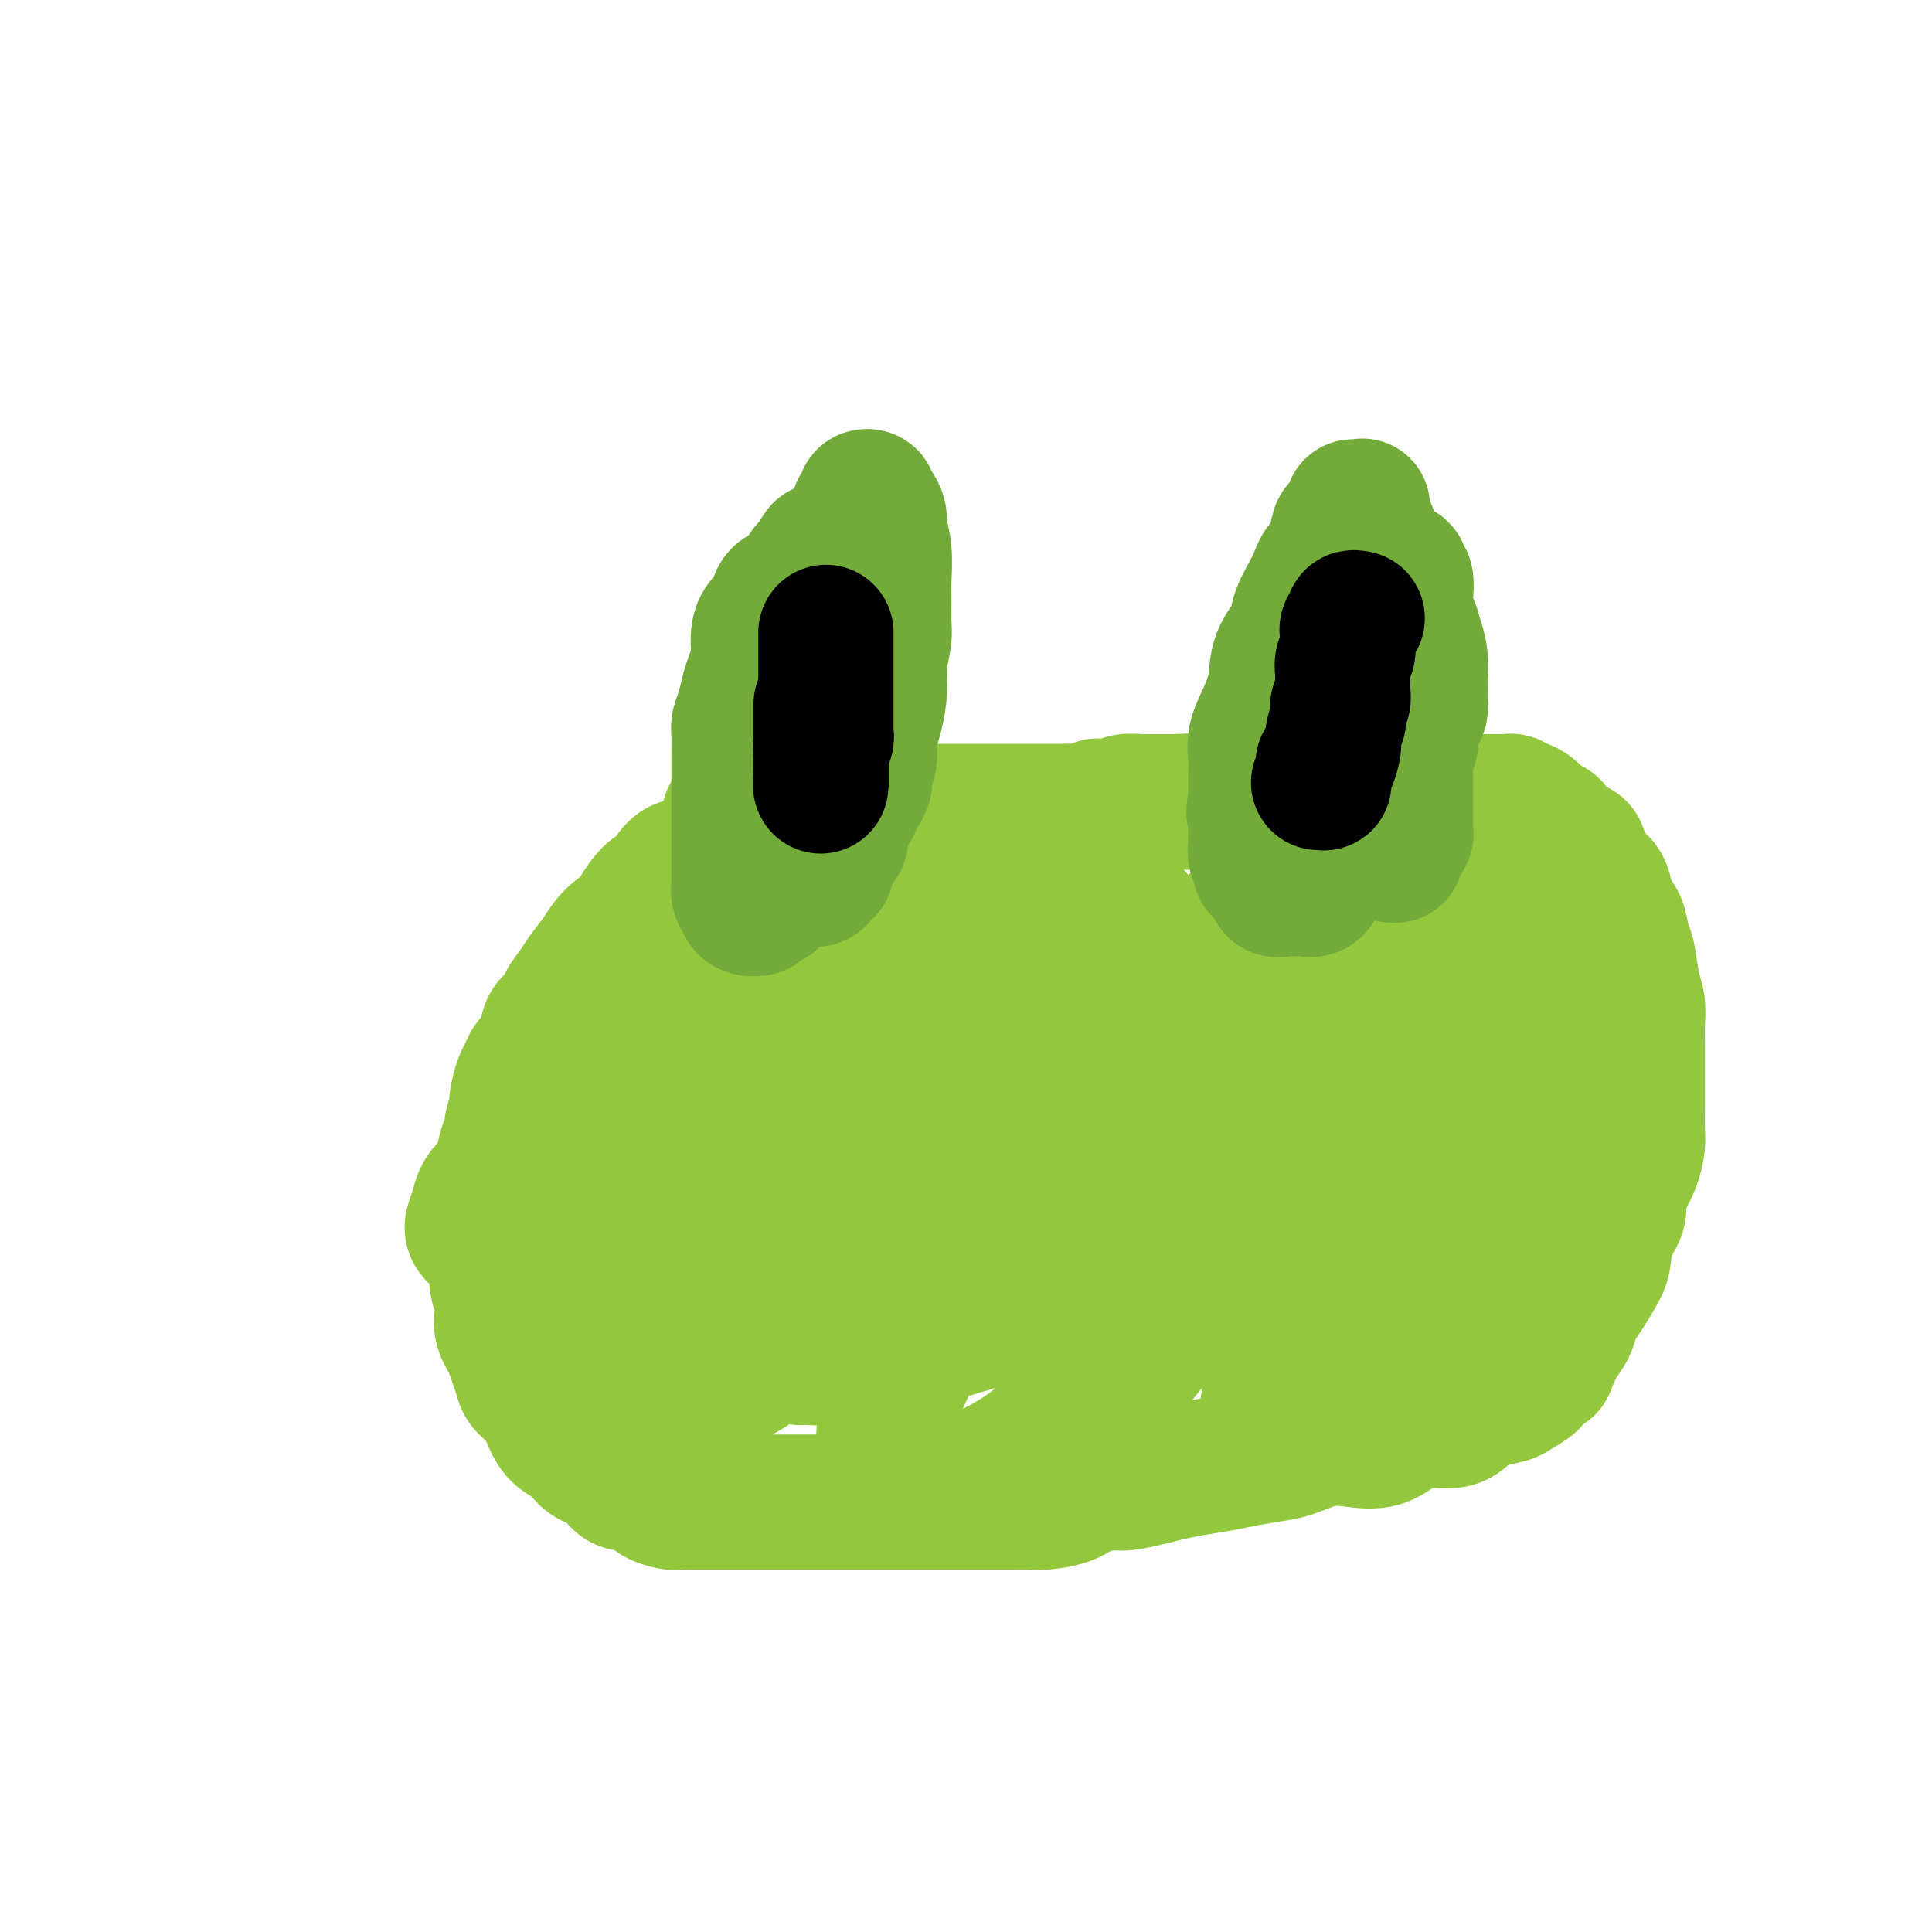 <svg viewBox='0 0 400 400' version='1.1' xmlns='http://www.w3.org/2000/svg' xmlns:xlink='http://www.w3.org/1999/xlink'><g fill='none' stroke='#93C83E' stroke-width='28' stroke-linecap='round' stroke-linejoin='round'><path d='M151,170c-0.088,-0.309 -0.176,-0.619 0,-1c0.176,-0.381 0.617,-0.834 1,-1c0.383,-0.166 0.708,-0.044 1,0c0.292,0.044 0.551,0.012 1,0c0.449,-0.012 1.089,-0.003 2,0c0.911,0.003 2.093,0.001 3,0c0.907,-0.001 1.539,-0.000 2,0c0.461,0.000 0.749,0.000 1,0c0.251,-0.000 0.463,-0.000 1,0c0.537,0.000 1.399,0.000 2,0c0.601,-0.000 0.940,-0.000 1,0c0.060,0.000 -0.161,0.000 0,0c0.161,-0.000 0.702,-0.000 1,0c0.298,0.000 0.354,0.000 1,0c0.646,-0.000 1.884,-0.000 3,0c1.116,0.000 2.110,0.000 3,0c0.890,-0.000 1.676,-0.000 3,0c1.324,0.000 3.187,0.000 5,0c1.813,-0.000 3.577,-0.000 5,0c1.423,0.000 2.505,0.000 4,0c1.495,-0.000 3.402,-0.000 5,0c1.598,0.000 2.888,0.000 4,0c1.112,-0.000 2.046,-0.000 3,0c0.954,0.000 1.927,0.000 3,0c1.073,-0.000 2.245,-0.000 3,0c0.755,0.000 1.095,0.000 2,0c0.905,-0.000 2.377,-0.000 3,0c0.623,0.000 0.397,0.001 1,0c0.603,-0.001 2.036,-0.004 3,0c0.964,0.004 1.461,0.015 2,0c0.539,-0.015 1.121,-0.056 2,0c0.879,0.056 2.055,0.207 3,0c0.945,-0.207 1.661,-0.774 2,-1c0.339,-0.226 0.302,-0.113 1,0c0.698,0.113 2.130,0.226 3,0c0.870,-0.226 1.178,-0.793 2,-1c0.822,-0.207 2.159,-0.056 3,0c0.841,0.056 1.188,0.015 2,0c0.812,-0.015 2.089,-0.004 3,0c0.911,0.004 1.455,0.002 2,0'/><path d='M243,166c14.770,-0.619 5.693,-0.166 3,0c-2.693,0.166 0.996,0.044 3,0c2.004,-0.044 2.322,-0.012 3,0c0.678,0.012 1.717,0.003 3,0c1.283,-0.003 2.810,-0.001 4,0c1.190,0.001 2.045,0.000 3,0c0.955,-0.000 2.012,-0.000 3,0c0.988,0.000 1.908,0.000 3,0c1.092,-0.000 2.357,-0.000 4,0c1.643,0.000 3.662,0.000 5,0c1.338,-0.000 1.993,-0.000 3,0c1.007,0.000 2.366,0.000 4,0c1.634,-0.000 3.542,-0.000 5,0c1.458,0.000 2.464,0.000 4,0c1.536,-0.000 3.602,-0.000 5,0c1.398,0.000 2.129,0.000 3,0c0.871,-0.000 1.882,-0.000 3,0c1.118,0.000 2.345,0.000 3,0c0.655,-0.000 0.740,-0.001 1,0c0.260,0.001 0.695,0.004 1,0c0.305,-0.004 0.480,-0.016 1,0c0.520,0.016 1.386,0.060 2,0c0.614,-0.060 0.977,-0.223 1,0c0.023,0.223 -0.293,0.833 0,1c0.293,0.167 1.196,-0.109 2,0c0.804,0.109 1.509,0.604 2,1c0.491,0.396 0.768,0.692 1,1c0.232,0.308 0.419,0.629 1,1c0.581,0.371 1.555,0.792 2,1c0.445,0.208 0.359,0.202 1,1c0.641,0.798 2.007,2.400 3,3c0.993,0.600 1.613,0.198 2,1c0.387,0.802 0.541,2.807 1,4c0.459,1.193 1.222,1.573 2,2c0.778,0.427 1.570,0.901 2,2c0.430,1.099 0.496,2.822 1,4c0.504,1.178 1.445,1.812 2,3c0.555,1.188 0.723,2.929 1,4c0.277,1.071 0.663,1.472 1,3c0.337,1.528 0.626,4.182 1,6c0.374,1.818 0.832,2.801 1,4c0.168,1.199 0.045,2.615 0,4c-0.045,1.385 -0.012,2.738 0,4c0.012,1.262 0.004,2.434 0,4c-0.004,1.566 -0.003,3.528 0,5c0.003,1.472 0.008,2.456 0,4c-0.008,1.544 -0.031,3.648 0,5c0.031,1.352 0.115,1.950 0,3c-0.115,1.050 -0.430,2.551 -1,4c-0.570,1.449 -1.396,2.846 -2,4c-0.604,1.154 -0.986,2.064 -1,3c-0.014,0.936 0.341,1.900 0,3c-0.341,1.100 -1.376,2.338 -2,4c-0.624,1.662 -0.836,3.748 -1,5c-0.164,1.252 -0.281,1.672 -1,3c-0.719,1.328 -2.041,3.566 -3,5c-0.959,1.434 -1.556,2.065 -2,3c-0.444,0.935 -0.735,2.175 -1,3c-0.265,0.825 -0.504,1.236 -1,2c-0.496,0.764 -1.248,1.882 -2,3'/><path d='M322,279c-2.771,6.859 -1.197,3.007 -1,2c0.197,-1.007 -0.981,0.829 -2,2c-1.019,1.171 -1.878,1.675 -2,2c-0.122,0.325 0.494,0.471 0,1c-0.494,0.529 -2.097,1.442 -3,2c-0.903,0.558 -1.104,0.762 -2,1c-0.896,0.238 -2.486,0.509 -4,1c-1.514,0.491 -2.952,1.200 -4,2c-1.048,0.800 -1.707,1.689 -3,2c-1.293,0.311 -3.222,0.043 -5,0c-1.778,-0.043 -3.407,0.139 -5,1c-1.593,0.861 -3.151,2.402 -5,3c-1.849,0.598 -3.989,0.254 -6,0c-2.011,-0.254 -3.894,-0.419 -6,0c-2.106,0.419 -4.435,1.422 -6,2c-1.565,0.578 -2.365,0.732 -4,1c-1.635,0.268 -4.105,0.649 -6,1c-1.895,0.351 -3.215,0.672 -5,1c-1.785,0.328 -4.037,0.662 -6,1c-1.963,0.338 -3.638,0.681 -5,1c-1.362,0.319 -2.410,0.614 -4,1c-1.590,0.386 -3.721,0.864 -5,1c-1.279,0.136 -1.708,-0.069 -3,0c-1.292,0.069 -3.449,0.411 -5,1c-1.551,0.589 -2.495,1.426 -4,2c-1.505,0.574 -3.570,0.886 -5,1c-1.430,0.114 -2.223,0.031 -3,0c-0.777,-0.031 -1.536,-0.008 -3,0c-1.464,0.008 -3.633,0.002 -5,0c-1.367,-0.002 -1.934,-0.001 -3,0c-1.066,0.001 -2.632,0.000 -4,0c-1.368,-0.000 -2.536,-0.000 -4,0c-1.464,0.000 -3.222,0.000 -5,0c-1.778,-0.000 -3.574,-0.000 -5,0c-1.426,0.000 -2.482,0.000 -4,0c-1.518,-0.000 -3.500,0.000 -5,0c-1.500,-0.000 -2.520,-0.000 -4,0c-1.480,0.000 -3.421,0.000 -5,0c-1.579,-0.000 -2.795,-0.000 -4,0c-1.205,0.000 -2.399,0.000 -4,0c-1.601,-0.000 -3.608,-0.000 -5,0c-1.392,0.000 -2.167,0.001 -3,0c-0.833,-0.001 -1.722,-0.003 -3,0c-1.278,0.003 -2.943,0.012 -4,0c-1.057,-0.012 -1.504,-0.044 -2,0c-0.496,0.044 -1.039,0.165 -2,0c-0.961,-0.165 -2.340,-0.617 -3,-1c-0.660,-0.383 -0.600,-0.697 -1,-1c-0.400,-0.303 -1.261,-0.596 -2,-1c-0.739,-0.404 -1.356,-0.918 -2,-1c-0.644,-0.082 -1.316,0.270 -2,0c-0.684,-0.270 -1.380,-1.160 -2,-2c-0.620,-0.840 -1.163,-1.631 -2,-2c-0.837,-0.369 -1.966,-0.318 -3,-1c-1.034,-0.682 -1.972,-2.098 -3,-3c-1.028,-0.902 -2.145,-1.291 -3,-2c-0.855,-0.709 -1.447,-1.740 -2,-3c-0.553,-1.260 -1.065,-2.749 -2,-4c-0.935,-1.251 -2.292,-2.263 -3,-3c-0.708,-0.737 -0.768,-1.198 -1,-2c-0.232,-0.802 -0.638,-1.943 -1,-3c-0.362,-1.057 -0.681,-2.028 -1,-3'/><path d='M106,279c-1.714,-3.155 -0.999,-2.041 -1,-2c-0.001,0.041 -0.718,-0.990 -1,-2c-0.282,-1.010 -0.128,-1.999 0,-3c0.128,-1.001 0.230,-2.014 0,-3c-0.230,-0.986 -0.794,-1.944 -1,-3c-0.206,-1.056 -0.055,-2.209 0,-3c0.055,-0.791 0.015,-1.221 0,-2c-0.015,-0.779 -0.005,-1.908 0,-3c0.005,-1.092 0.004,-2.146 0,-3c-0.004,-0.854 -0.013,-1.506 0,-3c0.013,-1.494 0.046,-3.828 0,-5c-0.046,-1.172 -0.171,-1.180 0,-2c0.171,-0.820 0.638,-2.450 1,-4c0.362,-1.550 0.618,-3.018 1,-4c0.382,-0.982 0.890,-1.478 1,-2c0.110,-0.522 -0.177,-1.070 0,-2c0.177,-0.930 0.820,-2.241 1,-3c0.180,-0.759 -0.103,-0.965 0,-2c0.103,-1.035 0.591,-2.899 1,-4c0.409,-1.101 0.738,-1.441 1,-2c0.262,-0.559 0.455,-1.338 1,-2c0.545,-0.662 1.440,-1.205 2,-2c0.560,-0.795 0.783,-1.840 1,-3c0.217,-1.160 0.427,-2.434 1,-3c0.573,-0.566 1.508,-0.422 2,-1c0.492,-0.578 0.542,-1.876 1,-3c0.458,-1.124 1.325,-2.073 2,-3c0.675,-0.927 1.159,-1.831 2,-3c0.841,-1.169 2.039,-2.601 3,-4c0.961,-1.399 1.684,-2.763 3,-4c1.316,-1.237 3.223,-2.346 4,-3c0.777,-0.654 0.424,-0.853 1,-2c0.576,-1.147 2.083,-3.241 3,-4c0.917,-0.759 1.245,-0.183 2,-1c0.755,-0.817 1.938,-3.027 3,-4c1.062,-0.973 2.005,-0.710 3,-1c0.995,-0.290 2.043,-1.135 3,-2c0.957,-0.865 1.821,-1.751 3,-2c1.179,-0.249 2.671,0.140 4,0c1.329,-0.140 2.495,-0.808 4,-1c1.505,-0.192 3.347,0.092 5,0c1.653,-0.092 3.115,-0.561 5,-1c1.885,-0.439 4.191,-0.850 6,-1c1.809,-0.150 3.120,-0.040 5,0c1.880,0.040 4.327,0.011 6,0c1.673,-0.011 2.570,-0.003 4,0c1.430,0.003 3.394,0.001 5,0c1.606,-0.001 2.855,-0.000 4,0c1.145,0.000 2.186,-0.000 3,0c0.814,0.000 1.402,0.000 2,0c0.598,-0.000 1.208,-0.001 2,0c0.792,0.001 1.768,0.003 2,0c0.232,-0.003 -0.278,-0.011 0,0c0.278,0.011 1.344,0.041 2,0c0.656,-0.041 0.902,-0.155 1,0c0.098,0.155 0.049,0.577 0,1'/><path d='M209,173c9.127,0.164 1.946,1.573 -1,2c-2.946,0.427 -1.656,-0.128 -2,0c-0.344,0.128 -2.323,0.939 -4,2c-1.677,1.061 -3.053,2.372 -5,3c-1.947,0.628 -4.464,0.573 -7,1c-2.536,0.427 -5.091,1.337 -8,2c-2.909,0.663 -6.170,1.080 -9,2c-2.830,0.920 -5.227,2.345 -8,3c-2.773,0.655 -5.922,0.541 -9,1c-3.078,0.459 -6.085,1.491 -9,3c-2.915,1.509 -5.736,3.494 -8,5c-2.264,1.506 -3.969,2.533 -6,4c-2.031,1.467 -4.386,3.373 -6,5c-1.614,1.627 -2.486,2.975 -3,4c-0.514,1.025 -0.670,1.727 -1,3c-0.330,1.273 -0.833,3.117 -1,4c-0.167,0.883 0.001,0.804 0,2c-0.001,1.196 -0.172,3.669 0,5c0.172,1.331 0.687,1.522 1,2c0.313,0.478 0.424,1.242 1,2c0.576,0.758 1.616,1.511 2,2c0.384,0.489 0.110,0.714 0,1c-0.110,0.286 -0.057,0.631 0,1c0.057,0.369 0.120,0.761 0,1c-0.120,0.239 -0.421,0.325 0,0c0.421,-0.325 1.563,-1.061 3,-2c1.437,-0.939 3.170,-2.080 5,-3c1.830,-0.920 3.759,-1.617 6,-3c2.241,-1.383 4.794,-3.450 7,-5c2.206,-1.550 4.066,-2.583 7,-4c2.934,-1.417 6.943,-3.218 10,-5c3.057,-1.782 5.163,-3.546 7,-5c1.837,-1.454 3.406,-2.598 5,-4c1.594,-1.402 3.214,-3.062 4,-4c0.786,-0.938 0.740,-1.155 1,-2c0.260,-0.845 0.827,-2.317 1,-3c0.173,-0.683 -0.048,-0.578 0,-1c0.048,-0.422 0.364,-1.372 0,-2c-0.364,-0.628 -1.408,-0.933 -2,-1c-0.592,-0.067 -0.731,0.106 -2,0c-1.269,-0.106 -3.668,-0.491 -6,0c-2.332,0.491 -4.598,1.857 -7,3c-2.402,1.143 -4.940,2.064 -7,4c-2.060,1.936 -3.644,4.887 -6,8c-2.356,3.113 -5.485,6.388 -8,11c-2.515,4.612 -4.415,10.560 -6,16c-1.585,5.440 -2.856,10.371 -4,15c-1.144,4.629 -2.163,8.955 -3,13c-0.837,4.045 -1.492,7.808 -2,11c-0.508,3.192 -0.869,5.813 -1,8c-0.131,2.187 -0.033,3.938 0,6c0.033,2.062 0.001,4.434 0,6c-0.001,1.566 0.031,2.327 0,3c-0.031,0.673 -0.124,1.258 0,2c0.124,0.742 0.464,1.641 1,2c0.536,0.359 1.268,0.180 2,0'/><path d='M131,297c0.716,0.248 1.008,-1.130 2,-2c0.992,-0.870 2.686,-1.230 4,-2c1.314,-0.770 2.248,-1.951 4,-3c1.752,-1.049 4.320,-1.968 7,-3c2.680,-1.032 5.470,-2.178 8,-4c2.530,-1.822 4.798,-4.321 8,-7c3.202,-2.679 7.338,-5.540 10,-8c2.662,-2.460 3.852,-4.520 6,-7c2.148,-2.480 5.255,-5.380 7,-8c1.745,-2.620 2.128,-4.961 3,-7c0.872,-2.039 2.234,-3.778 3,-6c0.766,-2.222 0.935,-4.929 1,-6c0.065,-1.071 0.026,-0.508 0,-1c-0.026,-0.492 -0.040,-2.040 0,-3c0.040,-0.960 0.134,-1.331 0,-2c-0.134,-0.669 -0.495,-1.636 -1,-2c-0.505,-0.364 -1.154,-0.125 -2,0c-0.846,0.125 -1.889,0.134 -3,0c-1.111,-0.134 -2.291,-0.413 -4,0c-1.709,0.413 -3.947,1.519 -6,3c-2.053,1.481 -3.922,3.338 -6,5c-2.078,1.662 -4.364,3.130 -6,5c-1.636,1.870 -2.620,4.144 -4,7c-1.380,2.856 -3.155,6.295 -5,9c-1.845,2.705 -3.760,4.675 -5,7c-1.240,2.325 -1.806,5.003 -3,8c-1.194,2.997 -3.017,6.312 -4,9c-0.983,2.688 -1.125,4.747 -2,7c-0.875,2.253 -2.483,4.698 -3,6c-0.517,1.302 0.056,1.459 0,2c-0.056,0.541 -0.743,1.464 -1,2c-0.257,0.536 -0.085,0.683 0,1c0.085,0.317 0.082,0.803 0,1c-0.082,0.197 -0.242,0.104 0,0c0.242,-0.104 0.886,-0.220 1,-1c0.114,-0.780 -0.304,-2.223 0,-3c0.304,-0.777 1.329,-0.887 2,-2c0.671,-1.113 0.988,-3.229 2,-5c1.012,-1.771 2.720,-3.198 4,-5c1.280,-1.802 2.132,-3.980 3,-6c0.868,-2.020 1.751,-3.882 3,-6c1.249,-2.118 2.864,-4.493 4,-7c1.136,-2.507 1.795,-5.147 2,-8c0.205,-2.853 -0.043,-5.920 0,-9c0.043,-3.080 0.376,-6.174 0,-9c-0.376,-2.826 -1.463,-5.384 -2,-7c-0.537,-1.616 -0.524,-2.289 -1,-3c-0.476,-0.711 -1.440,-1.459 -2,-2c-0.560,-0.541 -0.715,-0.873 -1,-1c-0.285,-0.127 -0.701,-0.048 -1,0c-0.299,0.048 -0.482,0.065 -1,0c-0.518,-0.065 -1.370,-0.212 -2,0c-0.630,0.212 -1.039,0.783 -2,2c-0.961,1.217 -2.474,3.079 -4,5c-1.526,1.921 -3.064,3.900 -4,6c-0.936,2.100 -1.270,4.320 -2,7c-0.730,2.680 -1.855,5.822 -3,9c-1.145,3.178 -2.308,6.394 -3,9c-0.692,2.606 -0.912,4.602 -1,7c-0.088,2.398 -0.044,5.199 0,8'/><path d='M131,277c-1.384,7.350 -0.344,5.724 0,6c0.344,0.276 -0.009,2.452 0,4c0.009,1.548 0.379,2.468 1,3c0.621,0.532 1.491,0.676 2,1c0.509,0.324 0.655,0.827 1,1c0.345,0.173 0.890,0.017 1,0c0.110,-0.017 -0.213,0.106 1,0c1.213,-0.106 3.963,-0.440 6,-1c2.037,-0.560 3.360,-1.347 5,-3c1.640,-1.653 3.595,-4.174 6,-6c2.405,-1.826 5.260,-2.957 8,-5c2.740,-2.043 5.365,-4.998 9,-8c3.635,-3.002 8.281,-6.053 12,-9c3.719,-2.947 6.511,-5.792 10,-10c3.489,-4.208 7.676,-9.781 12,-15c4.324,-5.219 8.784,-10.085 12,-14c3.216,-3.915 5.187,-6.879 7,-10c1.813,-3.121 3.466,-6.399 5,-9c1.534,-2.601 2.948,-4.525 4,-6c1.052,-1.475 1.743,-2.502 2,-3c0.257,-0.498 0.079,-0.468 0,-1c-0.079,-0.532 -0.059,-1.625 0,-2c0.059,-0.375 0.158,-0.032 -1,0c-1.158,0.032 -3.573,-0.248 -6,0c-2.427,0.248 -4.867,1.024 -8,2c-3.133,0.976 -6.958,2.153 -12,4c-5.042,1.847 -11.301,4.365 -18,7c-6.699,2.635 -13.839,5.386 -21,8c-7.161,2.614 -14.342,5.090 -21,8c-6.658,2.910 -12.792,6.252 -18,9c-5.208,2.748 -9.490,4.900 -13,7c-3.510,2.100 -6.248,4.148 -9,6c-2.752,1.852 -5.517,3.507 -7,5c-1.483,1.493 -1.686,2.825 -2,4c-0.314,1.175 -0.741,2.195 -1,3c-0.259,0.805 -0.349,1.395 0,2c0.349,0.605 1.136,1.226 2,2c0.864,0.774 1.803,1.702 3,2c1.197,0.298 2.651,-0.035 5,0c2.349,0.035 5.594,0.439 9,0c3.406,-0.439 6.974,-1.719 11,-3c4.026,-1.281 8.511,-2.562 13,-4c4.489,-1.438 8.982,-3.033 14,-5c5.018,-1.967 10.559,-4.305 16,-7c5.441,-2.695 10.780,-5.745 15,-8c4.220,-2.255 7.321,-3.715 11,-6c3.679,-2.285 7.936,-5.395 11,-8c3.064,-2.605 4.937,-4.705 7,-7c2.063,-2.295 4.318,-4.785 6,-7c1.682,-2.215 2.790,-4.154 4,-6c1.210,-1.846 2.522,-3.598 3,-5c0.478,-1.402 0.123,-2.453 0,-3c-0.123,-0.547 -0.015,-0.590 0,-1c0.015,-0.410 -0.063,-1.186 0,-2c0.063,-0.814 0.267,-1.665 0,-2c-0.267,-0.335 -1.004,-0.153 -2,0c-0.996,0.153 -2.250,0.278 -4,1c-1.750,0.722 -3.997,2.042 -6,4c-2.003,1.958 -3.764,4.556 -6,7c-2.236,2.444 -4.948,4.735 -8,8c-3.052,3.265 -6.443,7.504 -10,12c-3.557,4.496 -7.278,9.248 -11,14'/><path d='M181,231c-6.903,8.310 -6.661,8.584 -8,11c-1.339,2.416 -4.257,6.973 -6,10c-1.743,3.027 -2.309,4.523 -3,7c-0.691,2.477 -1.507,5.934 -2,8c-0.493,2.066 -0.665,2.743 -1,4c-0.335,1.257 -0.835,3.096 -1,4c-0.165,0.904 0.005,0.873 0,1c-0.005,0.127 -0.183,0.412 0,1c0.183,0.588 0.728,1.480 1,2c0.272,0.520 0.271,0.670 1,1c0.729,0.330 2.188,0.841 3,1c0.812,0.159 0.977,-0.035 2,0c1.023,0.035 2.903,0.299 5,0c2.097,-0.299 4.409,-1.162 7,-2c2.591,-0.838 5.461,-1.650 8,-2c2.539,-0.350 4.748,-0.239 8,-1c3.252,-0.761 7.546,-2.394 11,-3c3.454,-0.606 6.068,-0.183 9,-1c2.932,-0.817 6.183,-2.872 9,-4c2.817,-1.128 5.199,-1.328 7,-2c1.801,-0.672 3.021,-1.815 4,-3c0.979,-1.185 1.718,-2.412 2,-3c0.282,-0.588 0.106,-0.536 0,-1c-0.106,-0.464 -0.142,-1.445 0,-2c0.142,-0.555 0.461,-0.683 0,-1c-0.461,-0.317 -1.701,-0.823 -3,-1c-1.299,-0.177 -2.657,-0.027 -4,0c-1.343,0.027 -2.671,-0.070 -5,0c-2.329,0.070 -5.659,0.306 -8,1c-2.341,0.694 -3.694,1.845 -6,3c-2.306,1.155 -5.567,2.314 -8,4c-2.433,1.686 -4.039,3.898 -6,6c-1.961,2.102 -4.276,4.093 -6,7c-1.724,2.907 -2.856,6.730 -4,9c-1.144,2.270 -2.300,2.986 -3,5c-0.700,2.014 -0.945,5.327 -1,7c-0.055,1.673 0.081,1.706 0,3c-0.081,1.294 -0.379,3.850 0,5c0.379,1.150 1.435,0.895 2,1c0.565,0.105 0.640,0.571 1,1c0.360,0.429 1.004,0.822 2,1c0.996,0.178 2.342,0.141 4,0c1.658,-0.141 3.627,-0.386 6,-1c2.373,-0.614 5.151,-1.596 8,-3c2.849,-1.404 5.770,-3.230 8,-5c2.230,-1.770 3.771,-3.483 6,-5c2.229,-1.517 5.148,-2.837 8,-5c2.852,-2.163 5.637,-5.167 8,-8c2.363,-2.833 4.303,-5.495 6,-8c1.697,-2.505 3.150,-4.855 4,-7c0.850,-2.145 1.095,-4.087 2,-7c0.905,-2.913 2.469,-6.797 3,-9c0.531,-2.203 0.030,-2.724 0,-4c-0.030,-1.276 0.413,-3.308 0,-5c-0.413,-1.692 -1.682,-3.045 -3,-4c-1.318,-0.955 -2.687,-1.513 -4,-2c-1.313,-0.487 -2.571,-0.902 -4,-1c-1.429,-0.098 -3.030,0.122 -5,0c-1.970,-0.122 -4.310,-0.585 -7,0c-2.690,0.585 -5.731,2.219 -9,4c-3.269,1.781 -6.765,3.710 -11,6c-4.235,2.290 -9.210,4.940 -13,7c-3.790,2.060 -6.395,3.530 -9,5'/><path d='M186,256c-7.585,4.194 -5.548,3.678 -5,4c0.548,0.322 -0.393,1.483 -1,2c-0.607,0.517 -0.879,0.390 -1,1c-0.121,0.610 -0.090,1.957 0,3c0.090,1.043 0.238,1.783 1,2c0.762,0.217 2.137,-0.089 3,0c0.863,0.089 1.214,0.572 3,1c1.786,0.428 5.006,0.800 7,1c1.994,0.200 2.761,0.227 5,0c2.239,-0.227 5.948,-0.709 9,-1c3.052,-0.291 5.446,-0.389 8,-1c2.554,-0.611 5.267,-1.733 8,-3c2.733,-1.267 5.487,-2.678 8,-4c2.513,-1.322 4.786,-2.554 7,-4c2.214,-1.446 4.369,-3.106 6,-5c1.631,-1.894 2.738,-4.022 4,-6c1.262,-1.978 2.678,-3.807 4,-6c1.322,-2.193 2.550,-4.749 3,-7c0.450,-2.251 0.123,-4.196 0,-6c-0.123,-1.804 -0.044,-3.467 0,-6c0.044,-2.533 0.051,-5.935 0,-8c-0.051,-2.065 -0.160,-2.792 -1,-4c-0.840,-1.208 -2.410,-2.897 -3,-4c-0.590,-1.103 -0.199,-1.619 -1,-2c-0.801,-0.381 -2.794,-0.627 -4,-1c-1.206,-0.373 -1.623,-0.872 -2,-1c-0.377,-0.128 -0.712,0.115 -2,1c-1.288,0.885 -3.528,2.412 -5,4c-1.472,1.588 -2.176,3.238 -3,5c-0.824,1.762 -1.770,3.635 -3,6c-1.230,2.365 -2.745,5.220 -4,8c-1.255,2.780 -2.249,5.483 -3,8c-0.751,2.517 -1.259,4.846 -2,7c-0.741,2.154 -1.716,4.132 -2,6c-0.284,1.868 0.123,3.626 0,5c-0.123,1.374 -0.774,2.363 -1,3c-0.226,0.637 -0.026,0.921 0,1c0.026,0.079 -0.121,-0.046 0,0c0.121,0.046 0.512,0.263 1,0c0.488,-0.263 1.075,-1.006 2,-2c0.925,-0.994 2.189,-2.237 4,-4c1.811,-1.763 4.168,-4.044 7,-6c2.832,-1.956 6.137,-3.585 9,-6c2.863,-2.415 5.283,-5.614 8,-8c2.717,-2.386 5.731,-3.960 9,-7c3.269,-3.040 6.792,-7.548 10,-11c3.208,-3.452 6.102,-5.849 9,-9c2.898,-3.151 5.799,-7.057 8,-10c2.201,-2.943 3.700,-4.925 5,-7c1.300,-2.075 2.401,-4.243 3,-6c0.599,-1.757 0.697,-3.102 1,-4c0.303,-0.898 0.810,-1.351 1,-2c0.190,-0.649 0.063,-1.496 0,-2c-0.063,-0.504 -0.062,-0.665 0,-1c0.062,-0.335 0.184,-0.846 0,-1c-0.184,-0.154 -0.674,0.047 -1,0c-0.326,-0.047 -0.490,-0.343 -1,0c-0.510,0.343 -1.368,1.323 -2,2c-0.632,0.677 -1.038,1.051 -2,2c-0.962,0.949 -2.481,2.475 -4,4'/><path d='M286,177c-1.282,2.066 -0.487,3.230 -1,5c-0.513,1.770 -2.334,4.147 -3,6c-0.666,1.853 -0.178,3.184 0,5c0.178,1.816 0.044,4.117 0,6c-0.044,1.883 0.001,3.347 0,5c-0.001,1.653 -0.048,3.496 0,5c0.048,1.504 0.190,2.668 1,4c0.810,1.332 2.286,2.830 3,4c0.714,1.170 0.665,2.012 1,3c0.335,0.988 1.055,2.121 2,3c0.945,0.879 2.117,1.503 3,2c0.883,0.497 1.478,0.867 2,1c0.522,0.133 0.971,0.029 1,0c0.029,-0.029 -0.361,0.016 0,0c0.361,-0.016 1.473,-0.092 2,0c0.527,0.092 0.471,0.352 1,0c0.529,-0.352 1.644,-1.316 2,-2c0.356,-0.684 -0.048,-1.089 0,-2c0.048,-0.911 0.549,-2.329 1,-3c0.451,-0.671 0.852,-0.595 1,-1c0.148,-0.405 0.041,-1.292 0,-2c-0.041,-0.708 -0.018,-1.239 0,-2c0.018,-0.761 0.029,-1.753 0,-3c-0.029,-1.247 -0.098,-2.749 0,-4c0.098,-1.251 0.363,-2.250 0,-4c-0.363,-1.750 -1.353,-4.251 -2,-6c-0.647,-1.749 -0.951,-2.744 -2,-4c-1.049,-1.256 -2.843,-2.771 -4,-4c-1.157,-1.229 -1.676,-2.172 -3,-3c-1.324,-0.828 -3.451,-1.541 -5,-2c-1.549,-0.459 -2.520,-0.666 -4,-1c-1.480,-0.334 -3.469,-0.797 -5,-1c-1.531,-0.203 -2.603,-0.147 -4,0c-1.397,0.147 -3.117,0.386 -5,1c-1.883,0.614 -3.927,1.603 -6,3c-2.073,1.397 -4.174,3.201 -6,5c-1.826,1.799 -3.378,3.592 -5,6c-1.622,2.408 -3.314,5.430 -5,8c-1.686,2.570 -3.366,4.688 -5,7c-1.634,2.312 -3.223,4.816 -4,7c-0.777,2.184 -0.741,4.046 -1,6c-0.259,1.954 -0.811,4.000 -1,6c-0.189,2.000 -0.013,3.955 0,5c0.013,1.045 -0.137,1.180 0,2c0.137,0.820 0.560,2.326 1,3c0.440,0.674 0.898,0.518 1,1c0.102,0.482 -0.153,1.602 0,2c0.153,0.398 0.715,0.074 1,0c0.285,-0.074 0.292,0.103 1,0c0.708,-0.103 2.118,-0.484 3,-1c0.882,-0.516 1.237,-1.167 2,-2c0.763,-0.833 1.933,-1.849 3,-3c1.067,-1.151 2.031,-2.439 3,-4c0.969,-1.561 1.942,-3.395 3,-5c1.058,-1.605 2.199,-2.980 3,-5c0.801,-2.020 1.262,-4.684 2,-7c0.738,-2.316 1.753,-4.283 2,-6c0.247,-1.717 -0.274,-3.185 0,-5c0.274,-1.815 1.341,-3.978 2,-6c0.659,-2.022 0.909,-3.903 1,-5c0.091,-1.097 0.025,-1.411 0,-2c-0.025,-0.589 -0.007,-1.454 0,-2c0.007,-0.546 0.004,-0.773 0,-1'/><path d='M263,190c0.904,-5.300 -0.335,-1.550 -1,0c-0.665,1.550 -0.754,0.901 -1,1c-0.246,0.099 -0.648,0.945 -1,2c-0.352,1.055 -0.656,2.318 -1,4c-0.344,1.682 -0.730,3.783 -1,6c-0.270,2.217 -0.425,4.551 -1,7c-0.575,2.449 -1.570,5.013 -2,7c-0.430,1.987 -0.296,3.396 0,6c0.296,2.604 0.754,6.405 1,9c0.246,2.595 0.281,3.986 1,6c0.719,2.014 2.122,4.651 3,7c0.878,2.349 1.233,4.409 2,6c0.767,1.591 1.948,2.713 3,4c1.052,1.287 1.974,2.740 3,4c1.026,1.260 2.155,2.326 3,3c0.845,0.674 1.405,0.954 2,1c0.595,0.046 1.225,-0.144 2,0c0.775,0.144 1.693,0.623 3,0c1.307,-0.623 3.001,-2.347 4,-3c0.999,-0.653 1.302,-0.236 2,-1c0.698,-0.764 1.790,-2.708 3,-5c1.210,-2.292 2.537,-4.933 4,-7c1.463,-2.067 3.060,-3.561 4,-5c0.940,-1.439 1.221,-2.824 2,-5c0.779,-2.176 2.055,-5.145 3,-8c0.945,-2.855 1.560,-5.597 2,-8c0.440,-2.403 0.706,-4.466 1,-7c0.294,-2.534 0.615,-5.537 1,-8c0.385,-2.463 0.835,-4.385 1,-6c0.165,-1.615 0.044,-2.921 0,-4c-0.044,-1.079 -0.012,-1.930 0,-3c0.012,-1.070 0.003,-2.361 0,-3c-0.003,-0.639 0.000,-0.628 0,-1c-0.000,-0.372 -0.003,-1.128 0,-1c0.003,0.128 0.012,1.140 0,2c-0.012,0.860 -0.045,1.568 0,3c0.045,1.432 0.170,3.589 0,6c-0.170,2.411 -0.634,5.077 -1,7c-0.366,1.923 -0.634,3.103 -1,5c-0.366,1.897 -0.830,4.511 -1,6c-0.170,1.489 -0.046,1.854 0,3c0.046,1.146 0.015,3.075 0,4c-0.015,0.925 -0.015,0.848 0,1c0.015,0.152 0.045,0.534 0,1c-0.045,0.466 -0.165,1.017 0,1c0.165,-0.017 0.617,-0.603 1,-1c0.383,-0.397 0.699,-0.606 1,-1c0.301,-0.394 0.588,-0.973 1,-2c0.412,-1.027 0.951,-2.503 1,-4c0.049,-1.497 -0.390,-3.015 0,-4c0.390,-0.985 1.610,-1.436 2,-3c0.390,-1.564 -0.050,-4.242 0,-6c0.050,-1.758 0.591,-2.595 1,-4c0.409,-1.405 0.687,-3.378 1,-5c0.313,-1.622 0.661,-2.892 1,-4c0.339,-1.108 0.670,-2.054 1,-3'/><path d='M312,190c1.237,-5.651 0.329,-2.280 0,-1c-0.329,1.280 -0.080,0.467 0,1c0.080,0.533 -0.009,2.412 0,5c0.009,2.588 0.115,5.884 0,9c-0.115,3.116 -0.451,6.053 -1,9c-0.549,2.947 -1.310,5.904 -2,9c-0.690,3.096 -1.309,6.332 -2,9c-0.691,2.668 -1.453,4.770 -2,7c-0.547,2.230 -0.879,4.588 -1,6c-0.121,1.412 -0.033,1.877 0,2c0.033,0.123 0.010,-0.096 0,0c-0.010,0.096 -0.005,0.507 0,1c0.005,0.493 0.012,1.067 0,1c-0.012,-0.067 -0.042,-0.776 0,-1c0.042,-0.224 0.156,0.038 0,-1c-0.156,-1.038 -0.581,-3.377 0,-6c0.581,-2.623 2.170,-5.532 3,-8c0.830,-2.468 0.902,-4.497 1,-7c0.098,-2.503 0.222,-5.481 1,-8c0.778,-2.519 2.208,-4.580 3,-6c0.792,-1.420 0.945,-2.200 1,-3c0.055,-0.800 0.012,-1.619 0,-2c-0.012,-0.381 0.009,-0.322 0,0c-0.009,0.322 -0.047,0.908 0,2c0.047,1.092 0.179,2.690 0,4c-0.179,1.310 -0.669,2.330 -1,4c-0.331,1.670 -0.501,3.988 -1,6c-0.499,2.012 -1.326,3.717 -2,6c-0.674,2.283 -1.197,5.142 -2,8c-0.803,2.858 -1.888,5.713 -3,8c-1.112,2.287 -2.252,4.006 -3,6c-0.748,1.994 -1.103,4.264 -2,6c-0.897,1.736 -2.335,2.937 -3,4c-0.665,1.063 -0.556,1.987 -1,3c-0.444,1.013 -1.442,2.116 -2,3c-0.558,0.884 -0.675,1.550 -1,2c-0.325,0.450 -0.858,0.684 -1,1c-0.142,0.316 0.105,0.715 0,1c-0.105,0.285 -0.564,0.456 -1,0c-0.436,-0.456 -0.849,-1.538 -1,-2c-0.151,-0.462 -0.039,-0.305 0,-1c0.039,-0.695 0.006,-2.244 0,-4c-0.006,-1.756 0.013,-3.720 0,-6c-0.013,-2.280 -0.060,-4.877 0,-7c0.060,-2.123 0.227,-3.773 0,-6c-0.227,-2.227 -0.848,-5.030 -1,-7c-0.152,-1.970 0.165,-3.105 0,-4c-0.165,-0.895 -0.814,-1.549 -1,-2c-0.186,-0.451 0.090,-0.700 0,-1c-0.090,-0.300 -0.545,-0.650 -1,-1'/><path d='M286,229c-0.970,-6.113 -0.896,-1.394 -1,1c-0.104,2.394 -0.387,2.463 -1,3c-0.613,0.537 -1.557,1.541 -2,3c-0.443,1.459 -0.387,3.372 -1,5c-0.613,1.628 -1.897,2.971 -3,5c-1.103,2.029 -2.025,4.746 -3,7c-0.975,2.254 -2.001,4.046 -3,6c-0.999,1.954 -1.969,4.070 -3,6c-1.031,1.930 -2.122,3.673 -3,6c-0.878,2.327 -1.541,5.238 -2,8c-0.459,2.762 -0.712,5.374 -1,8c-0.288,2.626 -0.611,5.264 -1,7c-0.389,1.736 -0.843,2.570 -1,3c-0.157,0.430 -0.016,0.456 0,1c0.016,0.544 -0.092,1.605 0,2c0.092,0.395 0.384,0.125 1,0c0.616,-0.125 1.557,-0.106 2,0c0.443,0.106 0.389,0.299 1,0c0.611,-0.299 1.885,-1.091 3,-2c1.115,-0.909 2.069,-1.935 3,-3c0.931,-1.065 1.838,-2.168 3,-4c1.162,-1.832 2.578,-4.394 4,-6c1.422,-1.606 2.849,-2.256 4,-4c1.151,-1.744 2.027,-4.581 3,-7c0.973,-2.419 2.044,-4.421 3,-6c0.956,-1.579 1.796,-2.735 3,-5c1.204,-2.265 2.771,-5.639 4,-8c1.229,-2.361 2.119,-3.709 3,-5c0.881,-1.291 1.754,-2.524 2,-4c0.246,-1.476 -0.134,-3.196 0,-4c0.134,-0.804 0.782,-0.692 1,-1c0.218,-0.308 0.008,-1.037 0,-1c-0.008,0.037 0.188,0.840 0,2c-0.188,1.160 -0.758,2.678 -1,4c-0.242,1.322 -0.156,2.447 0,4c0.156,1.553 0.382,3.534 0,5c-0.382,1.466 -1.370,2.416 -2,4c-0.630,1.584 -0.901,3.800 -1,5c-0.099,1.200 -0.027,1.383 0,2c0.027,0.617 0.010,1.669 0,2c-0.010,0.331 -0.014,-0.057 0,0c0.014,0.057 0.046,0.559 0,1c-0.046,0.441 -0.172,0.819 0,1c0.172,0.181 0.640,0.164 1,0c0.360,-0.164 0.611,-0.475 1,-1c0.389,-0.525 0.915,-1.265 1,-2c0.085,-0.735 -0.270,-1.465 0,-2c0.270,-0.535 1.165,-0.875 2,-2c0.835,-1.125 1.609,-3.034 2,-4c0.391,-0.966 0.397,-0.990 1,-2c0.603,-1.010 1.801,-3.005 3,-5'/><path d='M308,252c1.968,-2.955 1.389,-2.342 2,-3c0.611,-0.658 2.412,-2.588 3,-4c0.588,-1.412 -0.039,-2.305 0,-3c0.039,-0.695 0.742,-1.190 1,-1c0.258,0.190 0.069,1.066 0,2c-0.069,0.934 -0.019,1.924 0,3c0.019,1.076 0.008,2.236 0,3c-0.008,0.764 -0.013,1.131 0,2c0.013,0.869 0.045,2.241 0,3c-0.045,0.759 -0.168,0.906 0,1c0.168,0.094 0.625,0.133 1,0c0.375,-0.133 0.668,-0.440 1,-1c0.332,-0.560 0.704,-1.373 1,-2c0.296,-0.627 0.518,-1.066 1,-2c0.482,-0.934 1.225,-2.362 2,-4c0.775,-1.638 1.581,-3.485 2,-5c0.419,-1.515 0.452,-2.697 1,-4c0.548,-1.303 1.612,-2.727 2,-4c0.388,-1.273 0.101,-2.394 0,-3c-0.101,-0.606 -0.017,-0.698 0,-1c0.017,-0.302 -0.035,-0.816 0,-1c0.035,-0.184 0.156,-0.038 0,0c-0.156,0.038 -0.588,-0.031 -1,0c-0.412,0.031 -0.803,0.162 -2,1c-1.197,0.838 -3.199,2.382 -4,3c-0.801,0.618 -0.400,0.309 0,0'/></g>
<g fill='none' stroke='#73AB3A' stroke-width='28' stroke-linecap='round' stroke-linejoin='round'><path d='M165,178c0.425,-0.711 0.850,-1.422 1,-2c0.150,-0.578 0.026,-1.021 0,-1c-0.026,0.021 0.046,0.508 0,0c-0.046,-0.508 -0.208,-2.012 0,-3c0.208,-0.988 0.788,-1.462 1,-2c0.212,-0.538 0.057,-1.140 0,-2c-0.057,-0.860 -0.015,-1.976 0,-3c0.015,-1.024 0.004,-1.955 0,-3c-0.004,-1.045 -0.001,-2.205 0,-3c0.001,-0.795 0.000,-1.224 0,-2c-0.000,-0.776 -0.000,-1.900 0,-3c0.000,-1.100 0.000,-2.178 0,-3c-0.000,-0.822 -0.000,-1.390 0,-2c0.000,-0.610 0.000,-1.262 0,-2c-0.000,-0.738 -0.000,-1.561 0,-2c0.000,-0.439 0.000,-0.494 0,-1c-0.000,-0.506 -0.000,-1.463 0,-2c0.000,-0.537 0.000,-0.655 0,-1c-0.000,-0.345 -0.000,-0.919 0,-1c0.000,-0.081 0.000,0.330 0,0c-0.000,-0.330 -0.000,-1.400 0,-2c0.000,-0.600 0.000,-0.729 0,-1c-0.000,-0.271 -0.000,-0.685 0,-1c0.000,-0.315 0.000,-0.532 0,-1c-0.000,-0.468 -0.000,-1.189 0,-2c0.000,-0.811 0.000,-1.712 0,-2c-0.000,-0.288 -0.000,0.038 0,0c0.000,-0.038 0.000,-0.441 0,-1c0.000,-0.559 -0.000,-1.274 0,-2c0.000,-0.726 -0.000,-1.463 0,-1c0.000,0.463 -0.000,2.126 0,3c0.000,0.874 -0.000,0.960 0,1c0.000,0.040 -0.000,0.035 0,1c0.000,0.965 -0.000,2.901 0,4c0.000,1.099 -0.000,1.361 0,2c0.000,0.639 -0.000,1.654 0,3c0.000,1.346 -0.000,3.022 0,4c0.000,0.978 -0.000,1.258 0,2c0.000,0.742 -0.000,1.946 0,3c0.000,1.054 -0.000,1.959 0,3c0.000,1.041 -0.000,2.218 0,3c0.000,0.782 -0.000,1.168 0,2c0.000,0.832 -0.000,2.109 0,3c0.000,0.891 -0.000,1.398 0,2c0.000,0.602 0.000,1.301 0,2'/><path d='M167,165c-0.016,6.311 -0.057,3.589 0,3c0.057,-0.589 0.211,0.957 0,2c-0.211,1.043 -0.789,1.585 -1,2c-0.211,0.415 -0.057,0.702 0,1c0.057,0.298 0.015,0.606 0,1c-0.015,0.394 -0.004,0.873 0,1c0.004,0.127 0.001,-0.097 0,0c-0.001,0.097 -0.000,0.515 0,1c0.000,0.485 0.000,1.039 0,1c-0.000,-0.039 -0.000,-0.669 0,-1c0.000,-0.331 0.000,-0.364 0,-1c-0.000,-0.636 -0.000,-1.876 0,-3c0.000,-1.124 0.000,-2.132 0,-3c-0.000,-0.868 -0.000,-1.596 0,-3c0.000,-1.404 0.000,-3.483 0,-5c-0.000,-1.517 -0.000,-2.471 0,-4c0.000,-1.529 0.000,-3.632 0,-5c-0.000,-1.368 -0.000,-2.000 0,-3c0.000,-1.000 0.000,-2.367 0,-3c-0.000,-0.633 -0.000,-0.533 0,-1c0.000,-0.467 0.000,-1.501 0,-2c-0.000,-0.499 -0.000,-0.462 0,-1c0.000,-0.538 0.000,-1.652 0,-2c-0.000,-0.348 -0.000,0.070 0,0c0.000,-0.070 0.000,-0.627 0,-1c-0.000,-0.373 -0.000,-0.562 0,-1c0.000,-0.438 0.000,-1.125 0,-2c0.000,-0.875 0.000,-1.937 0,-3'/><path d='M166,133c-0.000,-6.964 -0.000,-3.373 0,-2c0.000,1.373 0.001,0.529 0,0c-0.001,-0.529 -0.004,-0.741 0,-1c0.004,-0.259 0.015,-0.564 0,-1c-0.015,-0.436 -0.057,-1.001 0,-1c0.057,0.001 0.212,0.570 0,1c-0.212,0.430 -0.793,0.721 -1,1c-0.207,0.279 -0.041,0.547 0,1c0.041,0.453 -0.044,1.093 0,2c0.044,0.907 0.218,2.081 0,3c-0.218,0.919 -0.829,1.582 -1,2c-0.171,0.418 0.098,0.589 0,1c-0.098,0.411 -0.562,1.060 -1,2c-0.438,0.940 -0.849,2.171 -1,3c-0.151,0.829 -0.040,1.255 0,2c0.040,0.745 0.011,1.809 0,3c-0.011,1.191 -0.003,2.508 0,3c0.003,0.492 0.001,0.158 0,1c-0.001,0.842 -0.000,2.860 0,4c0.000,1.140 0.000,1.403 0,2c-0.000,0.597 -0.000,1.529 0,3c0.000,1.471 0.000,3.480 0,5c-0.000,1.520 0.000,2.550 0,3c-0.000,0.450 -0.000,0.320 0,1c0.000,0.680 0.000,2.171 0,3c-0.000,0.829 -0.000,0.996 0,1c0.000,0.004 0.000,-0.154 0,0c-0.000,0.154 -0.001,0.619 0,1c0.001,0.381 0.003,0.677 0,1c-0.003,0.323 -0.012,0.674 0,1c0.012,0.326 0.044,0.626 0,1c-0.044,0.374 -0.166,0.822 0,1c0.166,0.178 0.618,0.086 1,0c0.382,-0.086 0.693,-0.167 1,0c0.307,0.167 0.611,0.581 1,1c0.389,0.419 0.863,0.842 1,1c0.137,0.158 -0.065,0.053 0,0c0.065,-0.053 0.396,-0.052 1,0c0.604,0.052 1.482,0.155 2,0c0.518,-0.155 0.678,-0.569 1,-1c0.322,-0.431 0.807,-0.878 1,-1c0.193,-0.122 0.093,0.081 0,0c-0.093,-0.081 -0.179,-0.445 0,-1c0.179,-0.555 0.623,-1.301 1,-2c0.377,-0.699 0.689,-1.349 1,-2'/><path d='M173,175c0.841,-1.268 0.944,-0.938 1,-1c0.056,-0.062 0.067,-0.514 0,-1c-0.067,-0.486 -0.210,-1.004 0,-2c0.210,-0.996 0.775,-2.468 1,-3c0.225,-0.532 0.112,-0.124 0,-1c-0.112,-0.876 -0.223,-3.038 0,-4c0.223,-0.962 0.781,-0.726 1,-1c0.219,-0.274 0.101,-1.060 0,-2c-0.101,-0.940 -0.185,-2.034 0,-3c0.185,-0.966 0.638,-1.805 1,-3c0.362,-1.195 0.633,-2.744 1,-4c0.367,-1.256 0.830,-2.217 1,-3c0.170,-0.783 0.045,-1.389 0,-2c-0.045,-0.611 -0.012,-1.229 0,-2c0.012,-0.771 0.003,-1.695 0,-3c-0.003,-1.305 -0.001,-2.992 0,-4c0.001,-1.008 0.000,-1.335 0,-2c-0.000,-0.665 -0.000,-1.666 0,-3c0.000,-1.334 0.000,-3.002 0,-4c-0.000,-0.998 -0.000,-1.328 0,-2c0.000,-0.672 -0.000,-1.686 0,-3c0.000,-1.314 0.000,-2.926 0,-4c-0.000,-1.074 -0.000,-1.609 0,-2c0.000,-0.391 0.001,-0.637 0,-1c-0.001,-0.363 -0.003,-0.842 0,-1c0.003,-0.158 0.011,0.004 0,0c-0.011,-0.004 -0.041,-0.174 0,0c0.041,0.174 0.152,0.693 0,1c-0.152,0.307 -0.566,0.404 -1,1c-0.434,0.596 -0.887,1.692 -1,2c-0.113,0.308 0.114,-0.171 0,0c-0.114,0.171 -0.569,0.992 -1,2c-0.431,1.008 -0.836,2.204 -1,3c-0.164,0.796 -0.085,1.191 0,2c0.085,0.809 0.176,2.030 0,3c-0.176,0.970 -0.620,1.689 -1,3c-0.380,1.311 -0.697,3.213 -1,5c-0.303,1.787 -0.592,3.458 -1,5c-0.408,1.542 -0.935,2.957 -1,4c-0.065,1.043 0.333,1.716 0,3c-0.333,1.284 -1.396,3.180 -2,5c-0.604,1.820 -0.750,3.565 -1,5c-0.250,1.435 -0.603,2.559 -1,4c-0.397,1.441 -0.838,3.198 -1,4c-0.162,0.802 -0.044,0.647 0,1c0.044,0.353 0.015,1.212 0,2c-0.015,0.788 -0.015,1.503 0,2c0.015,0.497 0.045,0.774 0,1c-0.045,0.226 -0.167,0.401 0,1c0.167,0.599 0.622,1.623 1,2c0.378,0.377 0.679,0.108 1,0c0.321,-0.108 0.660,-0.054 1,0'/><path d='M169,175c0.945,1.477 1.809,0.668 2,0c0.191,-0.668 -0.290,-1.195 0,-2c0.290,-0.805 1.349,-1.890 2,-3c0.651,-1.110 0.892,-2.247 1,-3c0.108,-0.753 0.081,-1.122 0,-2c-0.081,-0.878 -0.218,-2.266 0,-4c0.218,-1.734 0.790,-3.813 1,-5c0.210,-1.187 0.056,-1.480 0,-3c-0.056,-1.520 -0.015,-4.266 0,-6c0.015,-1.734 0.004,-2.454 0,-4c-0.004,-1.546 -0.000,-3.917 0,-6c0.000,-2.083 -0.003,-3.877 0,-6c0.003,-2.123 0.012,-4.575 0,-6c-0.012,-1.425 -0.045,-1.822 0,-3c0.045,-1.178 0.167,-3.138 0,-4c-0.167,-0.862 -0.622,-0.625 -1,-1c-0.378,-0.375 -0.679,-1.363 -1,-2c-0.321,-0.637 -0.663,-0.923 -1,-1c-0.337,-0.077 -0.669,0.055 -1,0c-0.331,-0.055 -0.662,-0.297 -1,0c-0.338,0.297 -0.683,1.133 -1,2c-0.317,0.867 -0.607,1.766 -1,2c-0.393,0.234 -0.889,-0.195 -1,0c-0.111,0.195 0.163,1.015 0,2c-0.163,0.985 -0.762,2.137 -1,3c-0.238,0.863 -0.116,1.439 0,2c0.116,0.561 0.227,1.108 0,2c-0.227,0.892 -0.793,2.130 -1,3c-0.207,0.870 -0.055,1.373 0,2c0.055,0.627 0.015,1.378 0,2c-0.015,0.622 -0.004,1.114 0,2c0.004,0.886 0.001,2.165 0,3c-0.001,0.835 -0.000,1.225 0,2c0.000,0.775 -0.000,1.936 0,3c0.000,1.064 0.000,2.031 0,3c-0.000,0.969 -0.001,1.941 0,3c0.001,1.059 0.004,2.207 0,3c-0.004,0.793 -0.015,1.233 0,2c0.015,0.767 0.057,1.862 0,3c-0.057,1.138 -0.212,2.318 0,3c0.212,0.682 0.792,0.865 1,1c0.208,0.135 0.045,0.221 0,1c-0.045,0.779 0.028,2.251 0,3c-0.028,0.749 -0.158,0.775 0,1c0.158,0.225 0.603,0.649 1,1c0.397,0.351 0.746,0.630 1,1c0.254,0.370 0.415,0.830 1,1c0.585,0.170 1.596,0.048 2,0c0.404,-0.048 0.202,-0.024 0,0'/><path d='M171,170c1.168,1.264 1.087,-0.075 1,-1c-0.087,-0.925 -0.182,-1.437 0,-2c0.182,-0.563 0.641,-1.178 1,-2c0.359,-0.822 0.618,-1.850 1,-3c0.382,-1.150 0.887,-2.422 1,-4c0.113,-1.578 -0.166,-3.463 0,-5c0.166,-1.537 0.778,-2.727 1,-4c0.222,-1.273 0.056,-2.630 0,-4c-0.056,-1.370 -0.001,-2.752 0,-4c0.001,-1.248 -0.052,-2.362 0,-4c0.052,-1.638 0.211,-3.801 0,-5c-0.211,-1.199 -0.790,-1.435 -1,-2c-0.210,-0.565 -0.049,-1.459 0,-2c0.049,-0.541 -0.014,-0.731 0,-1c0.014,-0.269 0.106,-0.619 0,-1c-0.106,-0.381 -0.410,-0.794 -1,-1c-0.590,-0.206 -1.468,-0.204 -2,0c-0.532,0.204 -0.720,0.610 -1,1c-0.280,0.390 -0.653,0.766 -1,1c-0.347,0.234 -0.667,0.328 -1,1c-0.333,0.672 -0.678,1.923 -1,3c-0.322,1.077 -0.622,1.981 -1,3c-0.378,1.019 -0.833,2.154 -1,3c-0.167,0.846 -0.045,1.404 0,3c0.045,1.596 0.012,4.231 0,6c-0.012,1.769 -0.003,2.673 0,4c0.003,1.327 0.001,3.078 0,5c-0.001,1.922 -0.001,4.017 0,6c0.001,1.983 0.003,3.854 0,5c-0.003,1.146 -0.011,1.565 0,3c0.011,1.435 0.042,3.884 0,5c-0.042,1.116 -0.156,0.899 0,1c0.156,0.101 0.580,0.522 1,1c0.420,0.478 0.834,1.014 1,1c0.166,-0.014 0.083,-0.578 0,-1c-0.083,-0.422 -0.167,-0.701 0,-1c0.167,-0.299 0.583,-0.619 1,-1c0.417,-0.381 0.833,-0.823 1,-1c0.167,-0.177 0.083,-0.088 0,0'/><path d='M288,177c0.417,0.089 0.833,0.179 1,0c0.167,-0.179 0.083,-0.625 0,-1c-0.083,-0.375 -0.166,-0.679 0,-1c0.166,-0.321 0.580,-0.658 1,-1c0.420,-0.342 0.844,-0.691 1,-1c0.156,-0.309 0.042,-0.580 0,-1c-0.042,-0.420 -0.011,-0.988 0,-1c0.011,-0.012 0.003,0.532 0,0c-0.003,-0.532 -0.001,-2.140 0,-3c0.001,-0.860 0.000,-0.973 0,-1c-0.000,-0.027 -0.000,0.031 0,0c0.000,-0.031 0.000,-0.151 0,-1c-0.000,-0.849 -0.000,-2.427 0,-3c0.000,-0.573 0.001,-0.141 0,-1c-0.001,-0.859 -0.003,-3.009 0,-4c0.003,-0.991 0.011,-0.823 0,-2c-0.011,-1.177 -0.041,-3.700 0,-5c0.041,-1.300 0.154,-1.377 0,-2c-0.154,-0.623 -0.576,-1.793 -1,-3c-0.424,-1.207 -0.850,-2.453 -1,-3c-0.150,-0.547 -0.026,-0.397 0,-1c0.026,-0.603 -0.048,-1.960 0,-3c0.048,-1.040 0.219,-1.762 0,-3c-0.219,-1.238 -0.828,-2.991 -1,-4c-0.172,-1.009 0.094,-1.272 0,-2c-0.094,-0.728 -0.547,-1.919 -1,-3c-0.453,-1.081 -0.905,-2.053 -1,-3c-0.095,-0.947 0.167,-1.871 0,-3c-0.167,-1.129 -0.762,-2.465 -1,-3c-0.238,-0.535 -0.119,-0.270 0,-1c0.119,-0.730 0.238,-2.454 0,-3c-0.238,-0.546 -0.834,0.085 -1,0c-0.166,-0.085 0.099,-0.886 0,-2c-0.099,-1.114 -0.563,-2.541 -1,-3c-0.437,-0.459 -0.848,0.049 -1,0c-0.152,-0.049 -0.043,-0.654 0,-1c0.043,-0.346 0.022,-0.433 0,-1c-0.022,-0.567 -0.044,-1.614 0,-2c0.044,-0.386 0.154,-0.111 0,0c-0.154,0.111 -0.571,0.058 -1,0c-0.429,-0.058 -0.869,-0.122 -1,0c-0.131,0.122 0.046,0.430 0,1c-0.046,0.570 -0.314,1.402 -1,2c-0.686,0.598 -1.788,0.961 -2,2c-0.212,1.039 0.468,2.755 0,4c-0.468,1.245 -2.084,2.018 -3,3c-0.916,0.982 -1.134,2.172 -2,4c-0.866,1.828 -2.381,4.294 -3,6c-0.619,1.706 -0.341,2.651 -1,4c-0.659,1.349 -2.253,3.103 -3,5c-0.747,1.897 -0.645,3.938 -1,6c-0.355,2.062 -1.167,4.147 -2,6c-0.833,1.853 -1.687,3.476 -2,5c-0.313,1.524 -0.084,2.949 0,4c0.084,1.051 0.024,1.729 0,3c-0.024,1.271 -0.012,3.136 0,5'/><path d='M260,165c-0.774,5.030 -0.208,3.105 0,3c0.208,-0.105 0.060,1.611 0,3c-0.060,1.389 -0.032,2.452 0,3c0.032,0.548 0.068,0.581 0,1c-0.068,0.419 -0.238,1.224 0,2c0.238,0.776 0.885,1.522 1,2c0.115,0.478 -0.302,0.688 0,1c0.302,0.312 1.323,0.725 2,1c0.677,0.275 1.009,0.414 1,1c-0.009,0.586 -0.358,1.621 0,2c0.358,0.379 1.422,0.101 2,0c0.578,-0.101 0.669,-0.026 1,0c0.331,0.026 0.902,0.001 1,0c0.098,-0.001 -0.277,0.021 0,0c0.277,-0.021 1.205,-0.084 2,0c0.795,0.084 1.456,0.316 2,0c0.544,-0.316 0.971,-1.181 1,-2c0.029,-0.819 -0.339,-1.593 0,-2c0.339,-0.407 1.385,-0.447 2,-1c0.615,-0.553 0.799,-1.620 1,-3c0.201,-1.380 0.420,-3.072 1,-4c0.580,-0.928 1.521,-1.093 2,-2c0.479,-0.907 0.497,-2.557 1,-4c0.503,-1.443 1.493,-2.678 2,-4c0.507,-1.322 0.532,-2.731 1,-4c0.468,-1.269 1.379,-2.397 2,-4c0.621,-1.603 0.951,-3.680 1,-5c0.049,-1.320 -0.183,-1.883 0,-3c0.183,-1.117 0.781,-2.788 1,-4c0.219,-1.212 0.059,-1.967 0,-3c-0.059,-1.033 -0.016,-2.346 0,-4c0.016,-1.654 0.004,-3.650 0,-5c-0.004,-1.350 -0.001,-2.054 0,-3c0.001,-0.946 0.001,-2.133 0,-3c-0.001,-0.867 -0.004,-1.415 0,-2c0.004,-0.585 0.015,-1.208 0,-2c-0.015,-0.792 -0.057,-1.752 0,-2c0.057,-0.248 0.211,0.216 0,1c-0.211,0.784 -0.789,1.887 -1,3c-0.211,1.113 -0.057,2.235 0,3c0.057,0.765 0.015,1.173 0,2c-0.015,0.827 -0.004,2.072 0,4c0.004,1.928 0.001,4.538 0,6c-0.001,1.462 0.000,1.776 0,3c-0.000,1.224 -0.001,3.358 0,5c0.001,1.642 0.004,2.793 0,4c-0.004,1.207 -0.016,2.471 0,3c0.016,0.529 0.060,0.324 0,1c-0.060,0.676 -0.222,2.233 0,3c0.222,0.767 0.829,0.745 1,1c0.171,0.255 -0.094,0.787 0,1c0.094,0.213 0.547,0.106 1,0'/><path d='M288,158c0.543,5.874 1.399,1.560 2,0c0.601,-1.560 0.945,-0.367 1,0c0.055,0.367 -0.179,-0.093 0,-1c0.179,-0.907 0.770,-2.259 1,-3c0.230,-0.741 0.100,-0.869 0,-1c-0.100,-0.131 -0.170,-0.266 0,-1c0.170,-0.734 0.581,-2.068 1,-3c0.419,-0.932 0.845,-1.463 1,-2c0.155,-0.537 0.038,-1.081 0,-2c-0.038,-0.919 0.001,-2.214 0,-3c-0.001,-0.786 -0.043,-1.063 0,-2c0.043,-0.937 0.169,-2.535 0,-4c-0.169,-1.465 -0.634,-2.796 -1,-4c-0.366,-1.204 -0.633,-2.281 -1,-3c-0.367,-0.719 -0.835,-1.082 -1,-2c-0.165,-0.918 -0.028,-2.393 0,-3c0.028,-0.607 -0.052,-0.346 0,-1c0.052,-0.654 0.235,-2.222 0,-3c-0.235,-0.778 -0.889,-0.766 -1,-1c-0.111,-0.234 0.321,-0.714 0,-1c-0.321,-0.286 -1.395,-0.379 -2,0c-0.605,0.379 -0.740,1.231 -1,2c-0.260,0.769 -0.644,1.455 -1,2c-0.356,0.545 -0.684,0.948 -1,2c-0.316,1.052 -0.621,2.754 -1,4c-0.379,1.246 -0.834,2.037 -1,3c-0.166,0.963 -0.045,2.097 0,3c0.045,0.903 0.012,1.576 0,3c-0.012,1.424 -0.003,3.600 0,5c0.003,1.400 0.001,2.024 0,3c-0.001,0.976 -0.001,2.304 0,3c0.001,0.696 0.002,0.761 0,1c-0.002,0.239 -0.008,0.651 0,1c0.008,0.349 0.029,0.636 0,1c-0.029,0.364 -0.107,0.805 -1,1c-0.893,0.195 -2.600,0.145 -4,0c-1.400,-0.145 -2.492,-0.385 -5,-1c-2.508,-0.615 -6.431,-1.604 -8,-2c-1.569,-0.396 -0.785,-0.198 0,0'/><path d='M175,169c0.331,-0.244 0.662,-0.487 1,-1c0.338,-0.513 0.683,-1.294 1,-2c0.317,-0.706 0.606,-1.336 1,-2c0.394,-0.664 0.893,-1.362 1,-2c0.107,-0.638 -0.178,-1.216 0,-2c0.178,-0.784 0.818,-1.773 1,-3c0.182,-1.227 -0.095,-2.693 0,-4c0.095,-1.307 0.561,-2.457 1,-4c0.439,-1.543 0.850,-3.480 1,-5c0.150,-1.520 0.040,-2.622 0,-4c-0.040,-1.378 -0.011,-3.031 0,-5c0.011,-1.969 0.003,-4.254 0,-6c-0.003,-1.746 -0.001,-2.954 0,-4c0.001,-1.046 0.001,-1.930 0,-3c-0.001,-1.070 -0.003,-2.326 0,-3c0.003,-0.674 0.011,-0.766 0,-1c-0.011,-0.234 -0.040,-0.610 0,-1c0.040,-0.390 0.150,-0.795 0,-1c-0.150,-0.205 -0.561,-0.211 -1,0c-0.439,0.211 -0.905,0.638 -1,1c-0.095,0.362 0.183,0.659 0,1c-0.183,0.341 -0.827,0.725 -1,1c-0.173,0.275 0.125,0.442 0,1c-0.125,0.558 -0.673,1.506 -1,2c-0.327,0.494 -0.433,0.532 -1,1c-0.567,0.468 -1.594,1.366 -2,2c-0.406,0.634 -0.192,1.004 0,2c0.192,0.996 0.360,2.617 0,4c-0.360,1.383 -1.248,2.528 -2,4c-0.752,1.472 -1.366,3.271 -2,5c-0.634,1.729 -1.287,3.389 -2,5c-0.713,1.611 -1.487,3.172 -2,5c-0.513,1.828 -0.764,3.924 -1,6c-0.236,2.076 -0.455,4.132 -1,6c-0.545,1.868 -1.414,3.547 -2,5c-0.586,1.453 -0.889,2.680 -1,4c-0.111,1.320 -0.030,2.735 0,4c0.030,1.265 0.008,2.381 0,3c-0.008,0.619 -0.002,0.740 0,1c0.002,0.260 0.001,0.657 0,1c-0.001,0.343 -0.003,0.630 0,1c0.003,0.370 0.011,0.823 0,1c-0.011,0.177 -0.039,0.077 0,0c0.039,-0.077 0.147,-0.131 1,0c0.853,0.131 2.452,0.447 3,0c0.548,-0.447 0.044,-1.656 0,-2c-0.044,-0.344 0.373,0.177 1,0c0.627,-0.177 1.465,-1.050 2,-2c0.535,-0.950 0.768,-1.975 1,-3'/><path d='M170,175c0.813,-1.447 0.847,-1.566 1,-2c0.153,-0.434 0.425,-1.185 1,-2c0.575,-0.815 1.454,-1.694 2,-3c0.546,-1.306 0.759,-3.037 1,-4c0.241,-0.963 0.509,-1.156 1,-2c0.491,-0.844 1.207,-2.340 2,-4c0.793,-1.660 1.665,-3.485 2,-5c0.335,-1.515 0.132,-2.720 0,-4c-0.132,-1.280 -0.193,-2.633 0,-4c0.193,-1.367 0.640,-2.746 1,-4c0.360,-1.254 0.632,-2.381 1,-4c0.368,-1.619 0.832,-3.730 1,-5c0.168,-1.270 0.041,-1.699 0,-3c-0.041,-1.301 0.004,-3.475 0,-5c-0.004,-1.525 -0.056,-2.401 0,-4c0.056,-1.599 0.221,-3.920 0,-6c-0.221,-2.080 -0.829,-3.920 -1,-5c-0.171,-1.080 0.094,-1.401 0,-2c-0.094,-0.599 -0.546,-1.478 -1,-2c-0.454,-0.522 -0.909,-0.689 -1,-1c-0.091,-0.311 0.182,-0.767 0,-1c-0.182,-0.233 -0.818,-0.243 -1,0c-0.182,0.243 0.091,0.741 0,1c-0.091,0.259 -0.546,0.280 -1,1c-0.454,0.720 -0.906,2.138 -1,3c-0.094,0.862 0.171,1.167 0,2c-0.171,0.833 -0.777,2.194 -1,3c-0.223,0.806 -0.063,1.058 0,2c0.063,0.942 0.028,2.575 0,4c-0.028,1.425 -0.049,2.642 0,4c0.049,1.358 0.168,2.859 0,5c-0.168,2.141 -0.623,4.924 -1,7c-0.377,2.076 -0.674,3.445 -1,5c-0.326,1.555 -0.680,3.297 -1,5c-0.320,1.703 -0.608,3.366 -1,5c-0.392,1.634 -0.890,3.239 -1,5c-0.110,1.761 0.167,3.679 0,5c-0.167,1.321 -0.777,2.046 -1,3c-0.223,0.954 -0.060,2.138 0,3c0.060,0.862 0.015,1.401 0,2c-0.015,0.599 -0.000,1.257 0,2c0.000,0.743 -0.015,1.570 0,2c0.015,0.430 0.059,0.461 0,1c-0.059,0.539 -0.222,1.584 0,2c0.222,0.416 0.828,0.203 1,0c0.172,-0.203 -0.090,-0.397 0,-1c0.090,-0.603 0.532,-1.614 1,-2c0.468,-0.386 0.963,-0.145 1,-1c0.037,-0.855 -0.382,-2.805 0,-4c0.382,-1.195 1.567,-1.635 2,-3c0.433,-1.365 0.116,-3.654 0,-5c-0.116,-1.346 -0.031,-1.747 0,-3c0.031,-1.253 0.009,-3.358 0,-5c-0.009,-1.642 -0.004,-2.821 0,-4'/><path d='M175,147c-0.013,-3.816 -0.045,-4.856 0,-6c0.045,-1.144 0.166,-2.394 0,-4c-0.166,-1.606 -0.618,-3.569 -1,-5c-0.382,-1.431 -0.694,-2.330 -1,-3c-0.306,-0.670 -0.607,-1.112 -1,-2c-0.393,-0.888 -0.879,-2.224 -1,-3c-0.121,-0.776 0.122,-0.993 0,-1c-0.122,-0.007 -0.609,0.194 -1,0c-0.391,-0.194 -0.685,-0.785 -1,-1c-0.315,-0.215 -0.653,-0.054 -1,0c-0.347,0.054 -0.705,0.000 -1,0c-0.295,-0.000 -0.527,0.054 -1,0c-0.473,-0.054 -1.186,-0.215 -2,0c-0.814,0.215 -1.727,0.805 -2,1c-0.273,0.195 0.095,-0.006 0,0c-0.095,0.006 -0.651,0.220 -1,1c-0.349,0.780 -0.489,2.127 -1,3c-0.511,0.873 -1.394,1.271 -2,2c-0.606,0.729 -0.936,1.787 -1,3c-0.064,1.213 0.137,2.580 0,4c-0.137,1.420 -0.611,2.893 -1,4c-0.389,1.107 -0.693,1.847 -1,3c-0.307,1.153 -0.618,2.720 -1,4c-0.382,1.280 -0.834,2.275 -1,3c-0.166,0.725 -0.044,1.182 0,2c0.044,0.818 0.012,1.999 0,3c-0.012,1.001 -0.003,1.823 0,3c0.003,1.177 0.001,2.709 0,4c-0.001,1.291 -0.000,2.341 0,3c0.000,0.659 0.000,0.929 0,2c-0.000,1.071 0.000,2.944 0,4c-0.000,1.056 -0.000,1.295 0,2c0.000,0.705 0.000,1.877 0,3c-0.000,1.123 -0.001,2.198 0,3c0.001,0.802 0.004,1.332 0,2c-0.004,0.668 -0.013,1.475 0,2c0.013,0.525 0.049,0.769 0,1c-0.049,0.231 -0.183,0.451 0,1c0.183,0.549 0.683,1.427 1,2c0.317,0.573 0.452,0.839 1,1c0.548,0.161 1.509,0.215 2,0c0.491,-0.215 0.513,-0.701 1,-1c0.487,-0.299 1.439,-0.413 2,-1c0.561,-0.587 0.732,-1.649 1,-2c0.268,-0.351 0.631,0.009 1,0c0.369,-0.009 0.742,-0.386 1,-1c0.258,-0.614 0.402,-1.464 1,-2c0.598,-0.536 1.652,-0.758 2,-1c0.348,-0.242 -0.010,-0.505 0,-1c0.010,-0.495 0.386,-1.221 1,-2c0.614,-0.779 1.464,-1.610 2,-2c0.536,-0.390 0.756,-0.339 1,-1c0.244,-0.661 0.513,-2.035 1,-3c0.487,-0.965 1.194,-1.521 2,-2c0.806,-0.479 1.711,-0.881 2,-2c0.289,-1.119 -0.038,-2.955 0,-4c0.038,-1.045 0.439,-1.299 1,-2c0.561,-0.701 1.280,-1.851 2,-3'/><path d='M178,158c2.642,-4.295 1.248,-2.034 1,-2c-0.248,0.034 0.651,-2.160 1,-3c0.349,-0.840 0.150,-0.328 0,-1c-0.150,-0.672 -0.250,-2.529 0,-4c0.250,-1.471 0.852,-2.555 1,-3c0.148,-0.445 -0.156,-0.251 0,-1c0.156,-0.749 0.774,-2.442 1,-4c0.226,-1.558 0.061,-2.980 0,-4c-0.061,-1.020 -0.016,-1.638 0,-3c0.016,-1.362 0.004,-3.467 0,-5c-0.004,-1.533 -0.001,-2.494 0,-4c0.001,-1.506 0.001,-3.559 0,-5c-0.001,-1.441 -0.003,-2.271 0,-3c0.003,-0.729 0.012,-1.358 0,-2c-0.012,-0.642 -0.045,-1.297 0,-2c0.045,-0.703 0.168,-1.452 0,-2c-0.168,-0.548 -0.627,-0.894 -1,-1c-0.373,-0.106 -0.659,0.027 -1,0c-0.341,-0.027 -0.737,-0.214 -1,0c-0.263,0.214 -0.394,0.830 -1,1c-0.606,0.170 -1.686,-0.105 -2,0c-0.314,0.105 0.137,0.590 0,1c-0.137,0.410 -0.863,0.744 -1,1c-0.137,0.256 0.315,0.435 0,1c-0.315,0.565 -1.398,1.516 -2,2c-0.602,0.484 -0.724,0.499 -1,1c-0.276,0.501 -0.705,1.486 -1,2c-0.295,0.514 -0.457,0.557 -1,1c-0.543,0.443 -1.469,1.285 -2,2c-0.531,0.715 -0.668,1.303 -1,2c-0.332,0.697 -0.858,1.505 -1,2c-0.142,0.495 0.102,0.678 0,1c-0.102,0.322 -0.549,0.783 -1,1c-0.451,0.217 -0.905,0.190 -1,1c-0.095,0.810 0.171,2.455 0,3c-0.171,0.545 -0.778,-0.011 -1,0c-0.222,0.011 -0.060,0.591 0,1c0.060,0.409 0.016,0.649 0,1c-0.016,0.351 -0.005,0.815 0,1c0.005,0.185 0.002,0.093 0,0'/></g>
<g fill='none' stroke='#000000' stroke-width='28' stroke-linecap='round' stroke-linejoin='round'><path d='M171,131c-0.000,-0.058 -0.000,-0.117 0,0c0.000,0.117 0.000,0.409 0,1c-0.000,0.591 -0.000,1.482 0,2c0.000,0.518 0.000,0.664 0,1c-0.000,0.336 -0.000,0.864 0,1c0.000,0.136 0.000,-0.118 0,0c-0.000,0.118 -0.000,0.608 0,1c0.000,0.392 0.000,0.685 0,1c-0.000,0.315 -0.000,0.651 0,1c0.000,0.349 0.000,0.709 0,1c-0.000,0.291 -0.000,0.512 0,1c0.000,0.488 0.000,1.244 0,2c-0.000,0.756 -0.000,1.513 0,2c0.000,0.487 0.000,0.704 0,1c-0.000,0.296 -0.000,0.669 0,1c0.000,0.331 0.000,0.618 0,1c-0.000,0.382 -0.000,0.858 0,1c0.000,0.142 0.001,-0.050 0,0c-0.001,0.050 -0.004,0.341 0,1c0.004,0.659 0.015,1.686 0,2c-0.015,0.314 -0.057,-0.085 0,0c0.057,0.085 0.211,0.654 0,1c-0.211,0.346 -0.789,0.470 -1,1c-0.211,0.530 -0.057,1.464 0,2c0.057,0.536 0.015,0.672 0,1c-0.015,0.328 -0.004,0.849 0,1c0.004,0.151 0.001,-0.067 0,0c-0.001,0.067 -0.000,0.420 0,1c0.000,0.580 0.000,1.387 0,2c-0.000,0.613 -0.000,1.032 0,1c0.000,-0.032 0.000,-0.516 0,-1'/><path d='M170,161c-0.155,4.229 -0.041,-0.200 0,-2c0.041,-1.800 0.011,-0.972 0,-1c-0.011,-0.028 -0.003,-0.913 0,-2c0.003,-1.087 0.001,-2.376 0,-3c-0.001,-0.624 -0.000,-0.584 0,-1c0.000,-0.416 0.000,-1.287 0,-2c-0.000,-0.713 -0.000,-1.269 0,-2c0.000,-0.731 0.000,-1.637 0,-2c-0.000,-0.363 -0.000,-0.181 0,0'/><path d='M281,128c-0.453,-0.092 -0.906,-0.183 -1,0c-0.094,0.183 0.171,0.641 0,1c-0.171,0.359 -0.778,0.620 -1,1c-0.222,0.380 -0.058,0.878 0,1c0.058,0.122 0.012,-0.133 0,0c-0.012,0.133 0.011,0.655 0,1c-0.011,0.345 -0.055,0.512 0,1c0.055,0.488 0.211,1.296 0,2c-0.211,0.704 -0.789,1.305 -1,2c-0.211,0.695 -0.056,1.486 0,2c0.056,0.514 0.011,0.751 0,1c-0.011,0.249 0.011,0.509 0,1c-0.011,0.491 -0.054,1.211 0,2c0.054,0.789 0.207,1.646 0,2c-0.207,0.354 -0.774,0.203 -1,1c-0.226,0.797 -0.112,2.540 0,3c0.112,0.460 0.224,-0.363 0,0c-0.224,0.363 -0.782,1.911 -1,3c-0.218,1.089 -0.097,1.721 0,2c0.097,0.279 0.170,0.207 0,1c-0.170,0.793 -0.581,2.450 -1,3c-0.419,0.550 -0.845,-0.006 -1,0c-0.155,0.006 -0.041,0.576 0,1c0.041,0.424 0.007,0.702 0,1c-0.007,0.298 0.012,0.616 0,1c-0.012,0.384 -0.055,0.835 0,1c0.055,0.165 0.207,0.044 0,0c-0.207,-0.044 -0.773,-0.013 -1,0c-0.227,0.013 -0.113,0.006 0,0'/></g>
</svg>